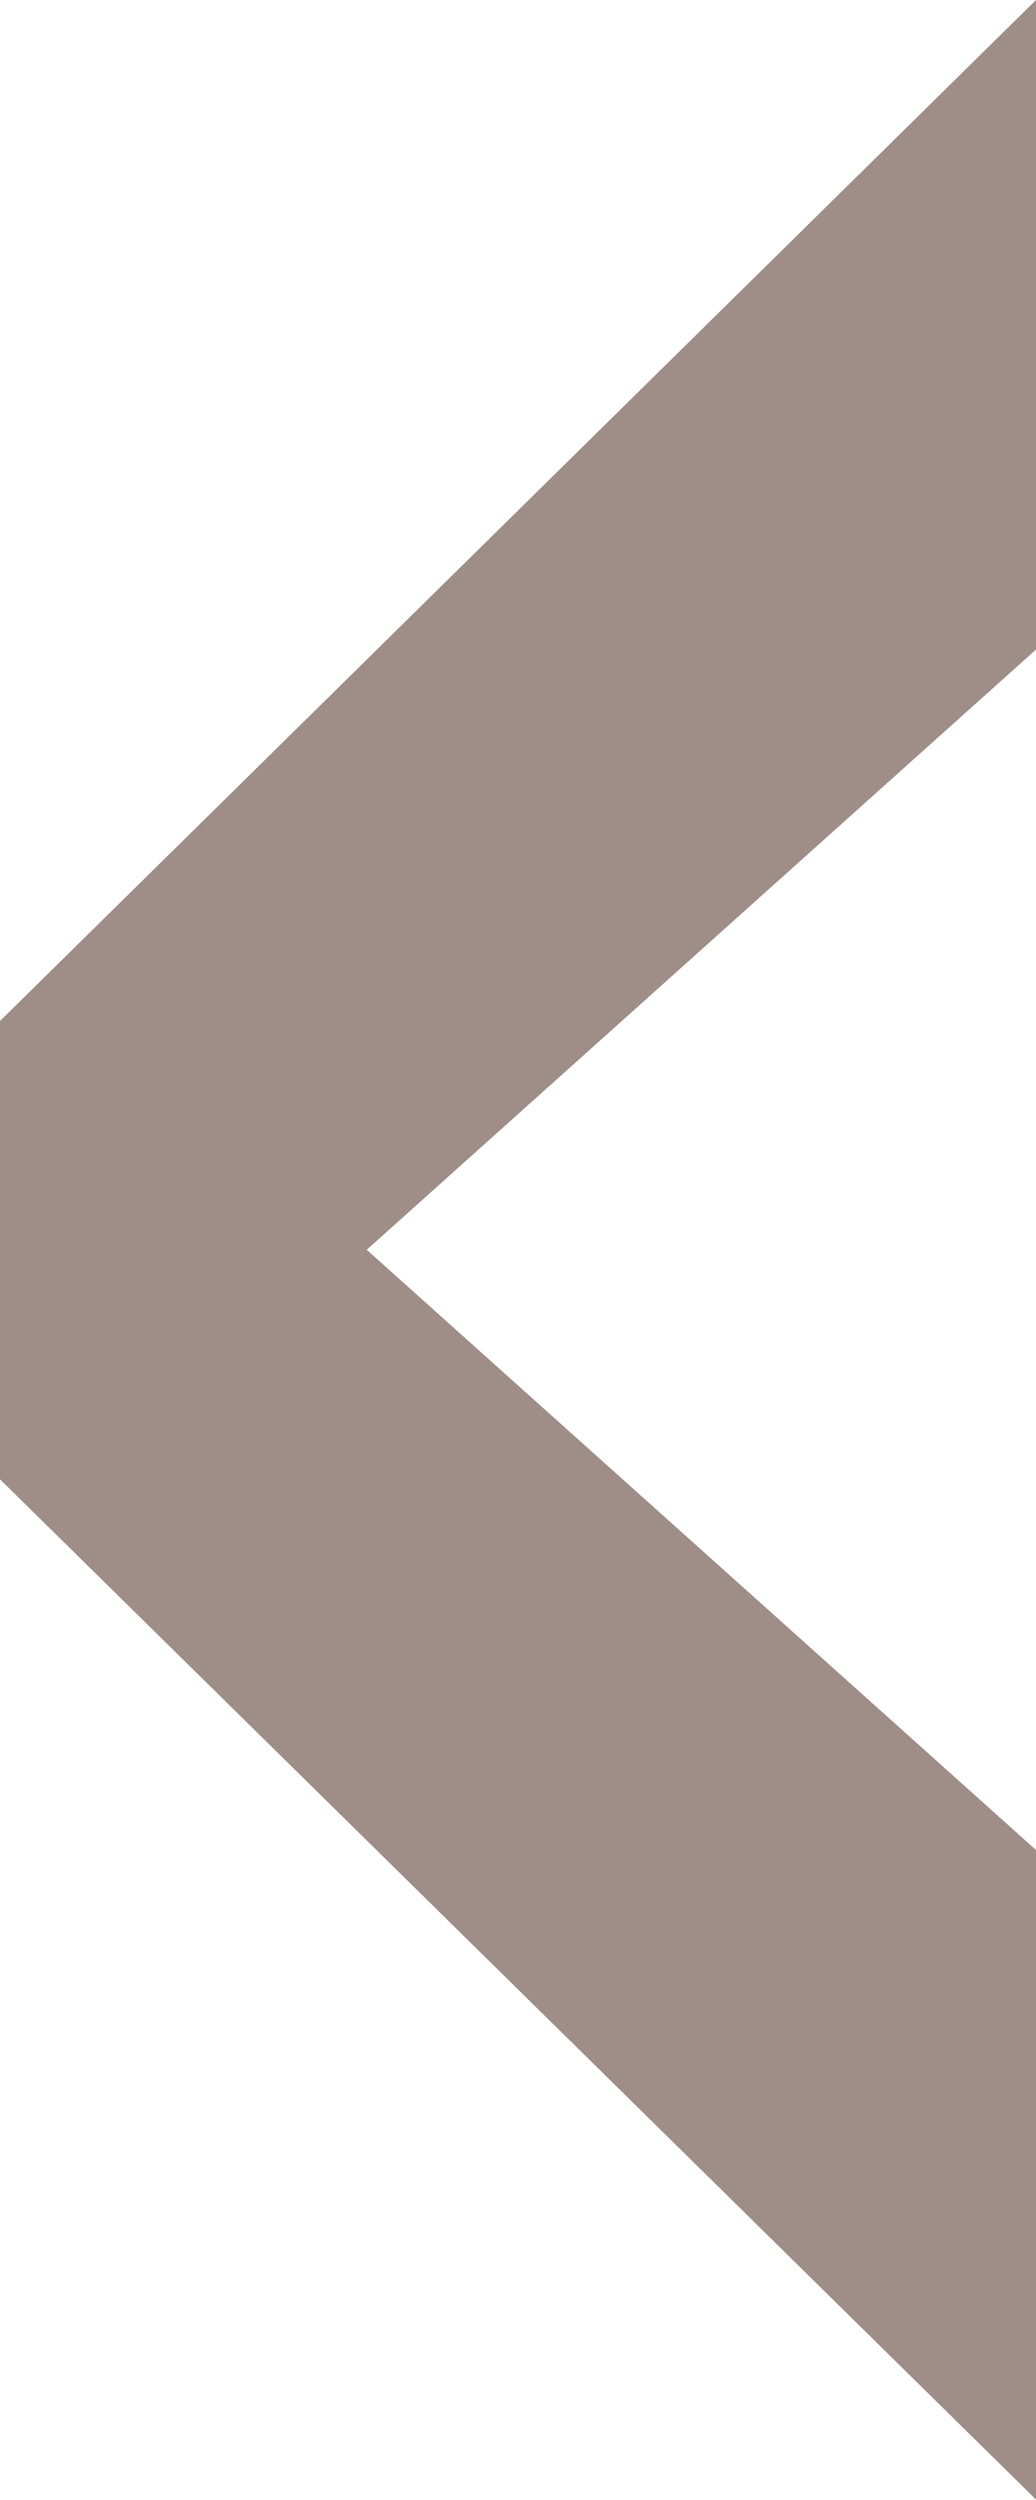 <?xml version="1.0" encoding="utf-8"?>
<!-- Generator: Adobe Illustrator 24.0.3, SVG Export Plug-In . SVG Version: 6.00 Build 0)  -->
<svg version="1.1" id="Livello_1" xmlns="http://www.w3.org/2000/svg" xmlns:xlink="http://www.w3.org/1999/xlink" x="0px" y="0px"
	 viewBox="0 0 27.09 65.35" style="enable-background:new 0 0 27.09 65.35;" xml:space="preserve">
<style type="text/css">
	.st0{fill:#9e8e87;}
</style>
<g>
	<path class="st0" d="M0,38.67l0-11.98L27.09,0v16.98L9.59,32.67l17.5,15.69v16.98L0,38.67z"/>
</g>
</svg>
